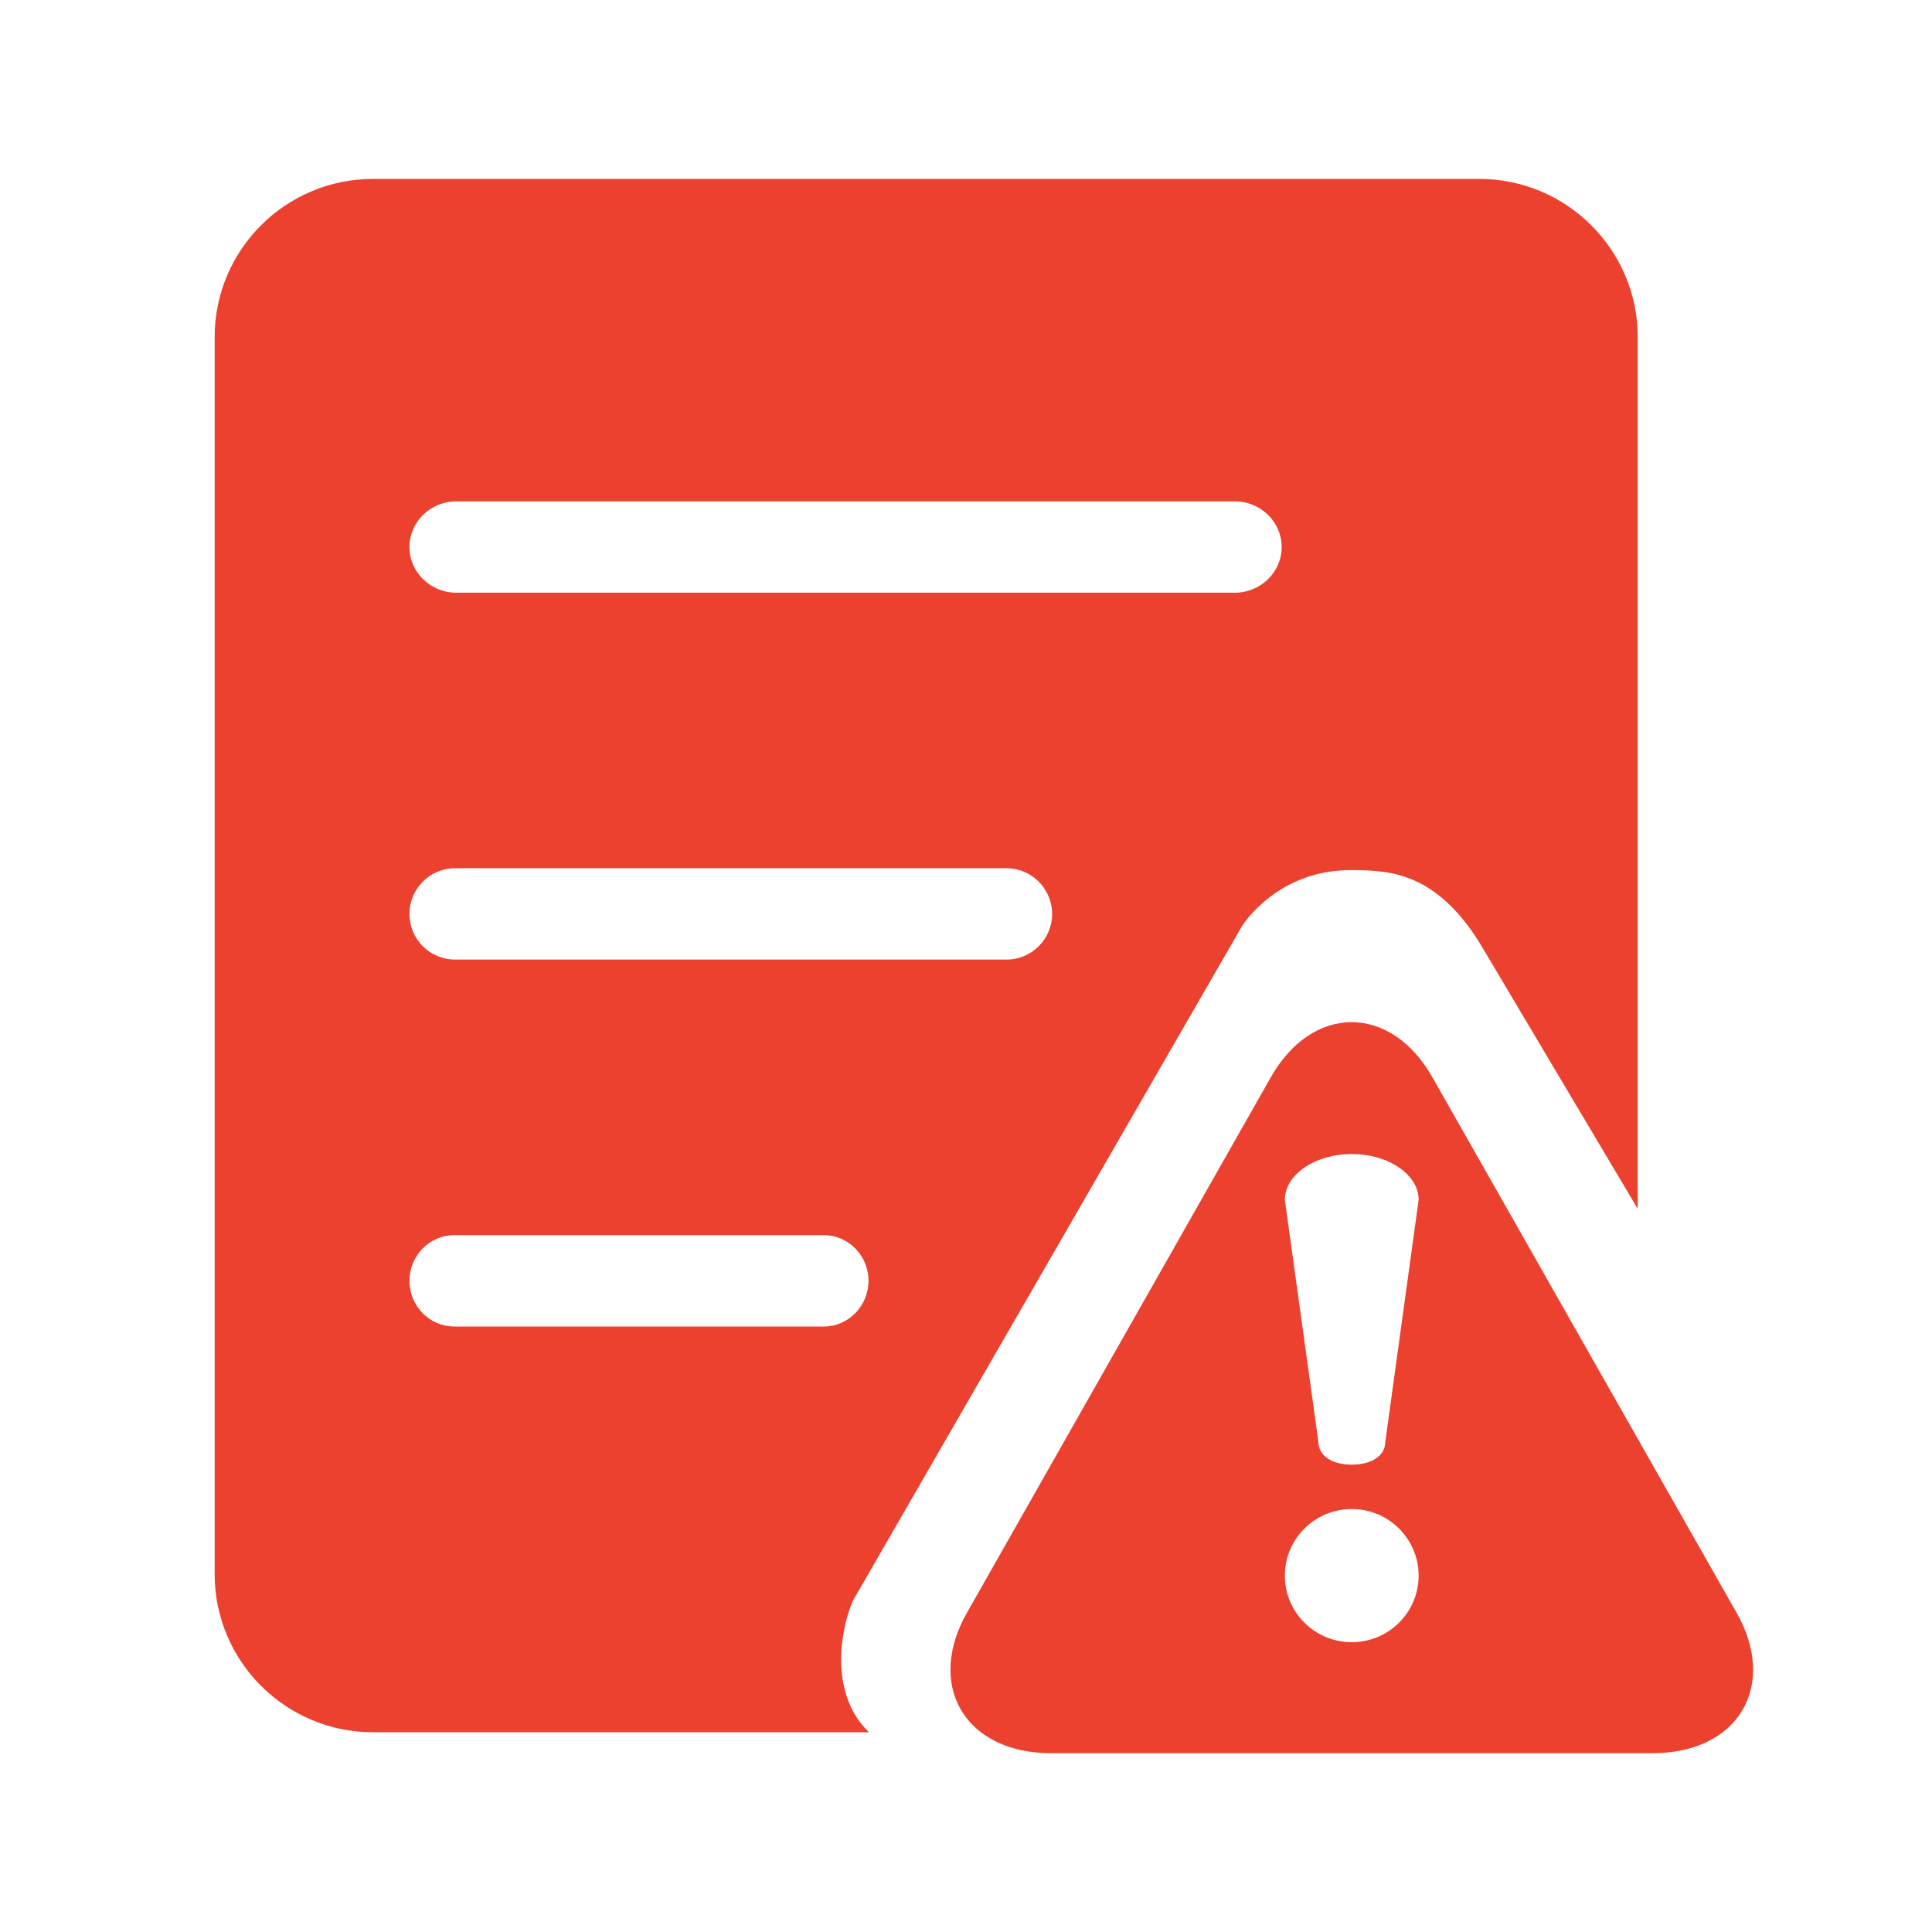 <?xml version="1.0" encoding="UTF-8"?>
<svg width="28px" height="28px" viewBox="0 0 28 28" version="1.1" xmlns="http://www.w3.org/2000/svg" xmlns:xlink="http://www.w3.org/1999/xlink">
    <title>应急管理@1x</title>
    <g id="页面-1" stroke="none" stroke-width="1" fill="none" fill-rule="evenodd">
        <g id="应急管理">
            <rect id="矩形备份-27" opacity="0.428" x="0" y="0" width="28" height="28"></rect>
            <g id="15.应急管理" transform="translate(3.111, 2.593)" fill="#EC412F" fill-rule="nonzero">
                <g id="应急管理">
                    <path d="M16.477,12.221 C16.934,12.221 17.36,12.511 17.647,13.017 L17.647,13.017 L22.06,20.785 C22.345,21.288 22.374,21.802 22.138,22.196 C21.904,22.59 21.433,22.815 20.848,22.815 L20.848,22.815 L12.113,22.815 C11.527,22.815 11.056,22.589 10.821,22.195 C10.586,21.802 10.615,21.287 10.9,20.785 L10.9,20.785 L15.308,13.017 C15.595,12.511 16.021,12.221 16.477,12.221 Z M18.329,1.29632281e-06 C19.594,1.29632281e-06 20.624,1.028 20.624,2.291 L20.624,2.291 L20.624,14.926 L18.398,11.181 C17.724,10.017 16.995,10.026 16.507,10.017 C15.392,9.996 14.885,10.836 14.885,10.836 L14.885,10.836 L9.246,20.613 C9.043,21.098 8.931,21.988 9.484,22.512 L9.484,22.512 L2.295,22.512 C1.029,22.512 0,21.484 0,20.221 L0,20.221 L0,2.291 C0,1.027 1.029,-0.001 2.296,1.29632281e-06 L2.296,1.29632281e-06 Z M16.479,19.277 C15.944,19.277 15.51,19.71 15.51,20.242 C15.51,20.774 15.944,21.207 16.479,21.207 C17.015,21.207 17.449,20.774 17.449,20.242 C17.449,19.71 17.015,19.277 16.479,19.277 Z M16.48,14.132 C15.948,14.132 15.51,14.431 15.51,14.796 L15.51,14.796 L15.996,18.302 C15.996,18.501 16.189,18.634 16.48,18.634 C16.772,18.634 16.966,18.501 16.966,18.302 L16.966,18.302 L17.449,14.796 C17.449,14.431 17.013,14.132 16.48,14.132 L16.48,14.132 Z M8.826,15.307 L3.473,15.307 C3.115,15.307 2.823,15.605 2.823,15.969 C2.823,16.334 3.115,16.632 3.473,16.632 L3.473,16.632 L8.827,16.632 C9.185,16.632 9.476,16.334 9.476,15.969 C9.476,15.605 9.185,15.307 8.826,15.307 L8.826,15.307 Z M11.476,9.99 L3.484,9.99 C3.12,9.99 2.823,10.287 2.823,10.653 C2.823,11.018 3.12,11.314 3.485,11.314 L3.485,11.314 L11.477,11.314 C11.84,11.314 12.137,11.018 12.137,10.653 C12.137,10.287 11.84,9.99 11.476,9.99 L11.476,9.99 Z M14.784,4.673 L3.503,4.673 C3.128,4.673 2.823,4.97 2.823,5.335 C2.823,5.7 3.128,5.997 3.503,5.997 L3.503,5.997 L14.784,5.997 C15.159,5.997 15.464,5.7 15.464,5.335 C15.464,4.97 15.159,4.673 14.784,4.673 L14.784,4.673 Z" id="形状结合"></path>
                </g>
            </g>
        </g>
    </g>
</svg>